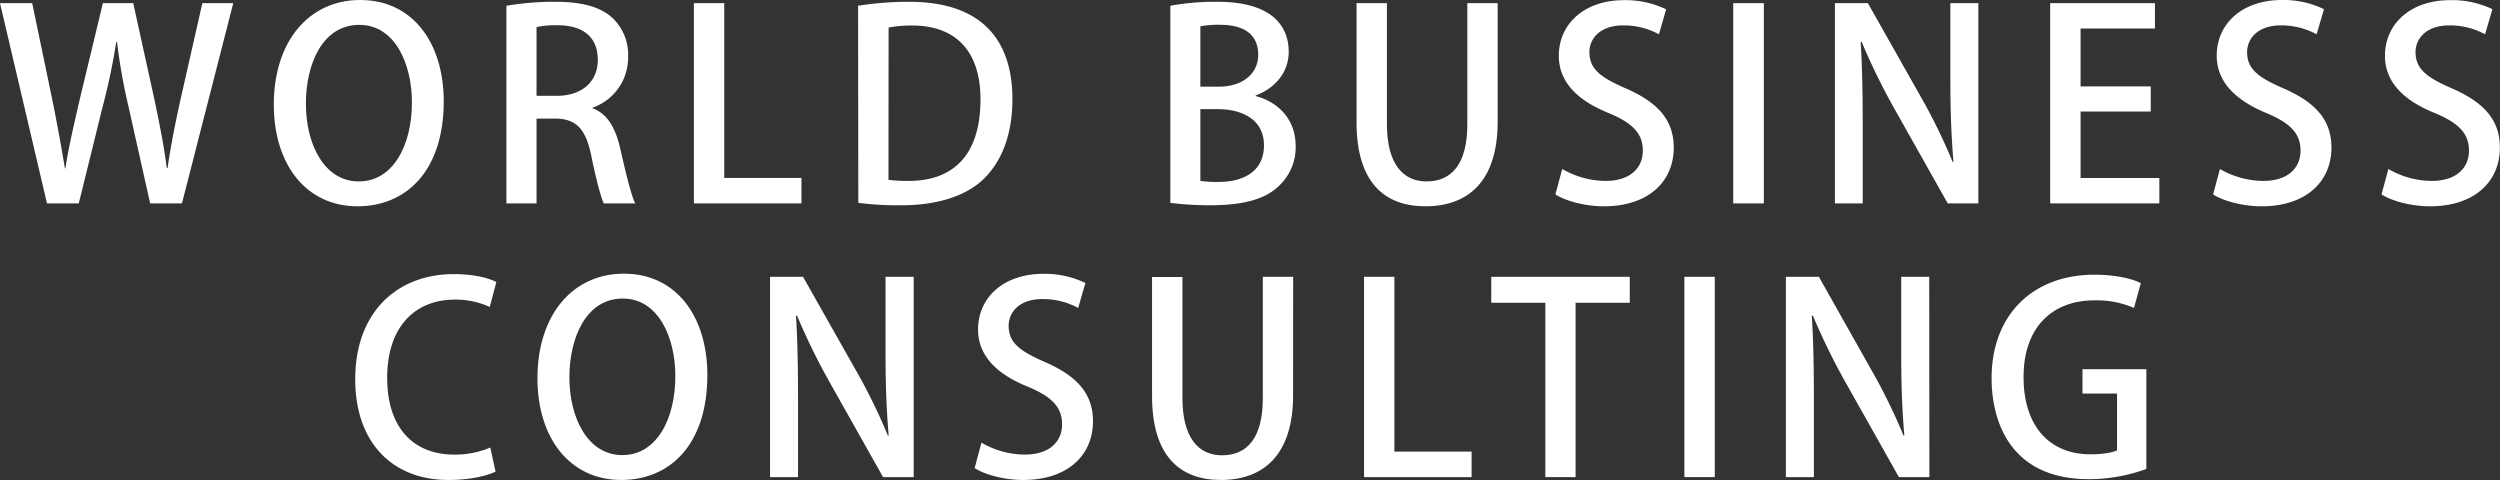 <svg xmlns="http://www.w3.org/2000/svg" viewBox="0 0 629.31 120.82"><rect x="0" y="0" width="629.31" height="120.82" fill="#333333" stroke="none"/><defs><style>.cls-1{fill:#fff;}</style></defs><title>logo-fv-txt</title><g id="レイヤー_2" data-name="レイヤー 2"><g id="design"><path class="cls-1" d="M58.72.79,45.8,51.2h-8L32.36,26.89a144,144,0,0,1-2.9-16.35h-.2a156.74,156.74,0,0,1-3.43,16.35l-6,24.31h-8L0,.79H8.1l5,24c1.26,6.19,2.38,12.39,3.23,17.59h.13C17.26,37,18.71,31,20.16,24.65L25.9.79h7.64l5.27,24c1.26,5.93,2.44,11.73,3.17,17.53h.2c.85-5.93,2-11.6,3.36-17.73L50.94.79Z"/><path class="cls-1" d="M111.7,25.5C111.7,43,102.27,51.93,90,51.93c-12.85,0-21.08-10.41-21.08-25.63C68.93,10.41,77.76,0,90.67,0,104.05,0,111.7,11,111.7,25.5ZM77,26.1c0,10.21,4.61,19.57,13.31,19.57s13.38-9.16,13.38-19.9c0-9.62-4.22-19.51-13.25-19.51C81.12,6.26,77,16.21,77,26.1Z"/><path class="cls-1" d="M149.1,27.22c3.75,1.38,5.86,4.94,7.05,10.28,1.51,6.59,2.77,11.79,3.76,13.7H152c-.73-1.45-1.91-5.86-3.17-12.05-1.38-6.73-3.82-9.3-9.16-9.3h-4.61V51.2h-7.58V1.45a71.75,71.75,0,0,1,12.26-1c6.59,0,11.2,1.18,14.37,4a12.77,12.77,0,0,1,4,9.88,13.33,13.33,0,0,1-9,12.79Zm-8.9-3.1c6.33,0,10.28-3.63,10.28-9,0-6.52-4.61-8.76-10.08-8.76a22.21,22.21,0,0,0-5.34.46V24.12Z"/><path class="cls-1" d="M201.75,51.2H174.67V.79h7.64v44h19.44Z"/><path class="cls-1" d="M216,1.45a81.49,81.49,0,0,1,12.85-1c21.49,0,26,13.24,26,24.44v.07c0,9.16-2.84,15.82-7.25,20.1S235.87,51.67,227,51.67a80.79,80.79,0,0,1-10.94-.6Zm7.65,43.82a36.17,36.17,0,0,0,4.94.27C240,45.6,246.81,39,246.81,25c0-12.25-6.33-18.58-17.2-18.58a30.79,30.79,0,0,0-5.93.52Z"/><path class="cls-1" d="M316.06,24.19c5.28,1.31,10.09,5.53,10.09,12.58a13.24,13.24,0,0,1-4.35,10.15c-3.36,3.23-8.9,4.75-17.2,4.75a80.07,80.07,0,0,1-10-.6V1.45a63.23,63.23,0,0,1,11.8-1c15.35,0,18,7.51,18,12.58,0,4.81-3,9-8.31,11Zm-9.22-2.38c6.06,0,9.88-3.36,9.88-8,0-6.06-4.87-7.57-9.62-7.57a23.94,23.94,0,0,0-4.94.39V21.81Zm-4.68,23.73a29.32,29.32,0,0,0,4.61.26c6.13,0,11.4-2.57,11.4-9.22s-5.73-9.1-11.6-9.1h-4.41Z"/><path class="cls-1" d="M377,30.64c0,15-7.45,21.29-18.19,21.29-10.34,0-17.33-6.06-17.33-21.09V.79h7.64V31.3c0,10.08,4.16,14.37,9.95,14.37,6.33,0,10.29-4.35,10.29-14.37V.79H377Z"/><path class="cls-1" d="M417.59,8.63a18.63,18.63,0,0,0-9-2.24c-6,0-8.5,3.5-8.5,6.72,0,4.29,2.83,6.4,9.23,9.17,8.1,3.55,12,8,12,14.89,0,8.43-6.26,14.76-17.6,14.76-4.74,0-9.75-1.38-12.19-3l1.72-6.39a22.1,22.1,0,0,0,10.93,3c6,0,9.36-3.1,9.36-7.64,0-4.29-2.57-6.92-8.56-9.43-7.51-3-12.59-7.57-12.59-14.43,0-8,6.39-14,16.41-14a23.47,23.47,0,0,1,10.61,2.31Z"/><path class="cls-1" d="M436.3.79H444V51.2H436.3Z"/><path class="cls-1" d="M498,51.2h-7.71L477,27.61a164.16,164.16,0,0,1-8.37-17.07l-.26.07c.4,6.39.52,12.92.52,21.75V51.2h-7V.79h8.3l13.18,23.33a145.11,145.11,0,0,1,8.17,16.67l.2-.06c-.59-6.86-.79-13.32-.79-21.36V.79H498Z"/><path class="cls-1" d="M543.56,51.2H516.08V.79h26.37V7.18H523.73V21.75h17.66v6.32H523.73V44.81h19.83Z"/><path class="cls-1" d="M583.15,8.63a18.63,18.63,0,0,0-9-2.24c-6,0-8.5,3.5-8.5,6.72,0,4.29,2.83,6.4,9.23,9.17,8.1,3.55,12,8,12,14.89,0,8.43-6.26,14.76-17.6,14.76-4.74,0-9.75-1.38-12.19-3l1.72-6.39a22.07,22.07,0,0,0,10.93,3c6,0,9.36-3.1,9.36-7.64,0-4.29-2.57-6.92-8.56-9.43C563.05,25.37,558,20.83,558,14c0-8,6.39-14,16.41-14A23.47,23.47,0,0,1,585,2.31Z"/><path class="cls-1" d="M625.55,8.63a18.63,18.63,0,0,0-9-2.24c-6,0-8.5,3.5-8.5,6.72,0,4.29,2.84,6.4,9.23,9.17,8.1,3.55,12,8,12,14.89,0,8.43-6.26,14.76-17.6,14.76-4.74,0-9.75-1.38-12.19-3l1.72-6.39a22.07,22.07,0,0,0,10.93,3c6,0,9.36-3.1,9.36-7.64,0-4.29-2.57-6.92-8.56-9.43-7.51-3-12.59-7.57-12.59-14.43,0-8,6.39-14,16.41-14A23.47,23.47,0,0,1,627.4,2.31Z"/><path class="cls-1" d="M124.74,118.71c-2.1,1.05-6.39,2.11-11.86,2.11-14,0-23.46-9.29-23.46-25.37C89.42,78.32,100.23,69,114.2,69c5.8,0,9.36,1.25,10.74,2l-1.65,6.27a20.68,20.68,0,0,0-8.83-1.85c-9.75,0-17,6.59-17,19.7,0,12.39,6.46,19.31,16.87,19.31a22.39,22.39,0,0,0,9.09-1.78Z"/><path class="cls-1" d="M178.06,94.39c0,17.53-9.42,26.43-21.68,26.43-12.85,0-21.09-10.41-21.09-25.63,0-15.89,8.84-26.3,21.75-26.3C170.42,68.89,178.06,79.9,178.06,94.39Zm-34.73.6c0,10.21,4.62,19.57,13.32,19.57S170,105.4,170,94.66c0-9.62-4.21-19.51-13.24-19.51C147.49,75.15,143.33,85.1,143.33,95Z"/><path class="cls-1" d="M230,120.1h-7.71L209,96.5a160.25,160.25,0,0,1-8.37-17.07l-.26.07c.39,6.39.52,12.92.52,21.75V120.1h-7.05V69.68h8.3L215.33,93a143.61,143.61,0,0,1,8.18,16.67l.19-.06c-.59-6.86-.79-13.32-.79-21.35V69.68H230Z"/><path class="cls-1" d="M271.4,77.52a18.63,18.63,0,0,0-9-2.24c-6,0-8.5,3.5-8.5,6.72,0,4.29,2.84,6.4,9.23,9.17,8.1,3.56,12,8,12,14.89,0,8.43-6.26,14.76-17.6,14.76-4.74,0-9.75-1.38-12.19-3l1.72-6.39a22,22,0,0,0,10.93,3c6,0,9.36-3.1,9.36-7.64,0-4.29-2.57-6.92-8.56-9.43-7.51-3-12.59-7.57-12.59-14.43,0-8,6.39-14,16.41-14a23.47,23.47,0,0,1,10.61,2.31Z"/><path class="cls-1" d="M325.5,99.54c0,14.95-7.44,21.28-18.18,21.28C297,120.82,290,114.76,290,99.73v-30h7.65v30.51c0,10.09,4.15,14.37,9.95,14.37,6.33,0,10.28-4.35,10.28-14.37V69.68h7.64Z"/><path class="cls-1" d="M370.44,120.1H343.36V69.68H351v44h19.44Z"/><path class="cls-1" d="M410.25,76.21H396.61V120.1H389V76.21H375.39V69.68h34.86Z"/><path class="cls-1" d="M424,69.68h7.65V120.1H424Z"/><path class="cls-1" d="M485.67,120.1H478L464.71,96.5a164.16,164.16,0,0,1-8.37-17.07l-.26.07c.39,6.39.52,12.92.52,21.75V120.1h-7.05V69.68h8.31L471,93a145.11,145.11,0,0,1,8.17,16.67l.2-.06c-.6-6.86-.79-13.32-.79-21.35V69.68h7.05Z"/><path class="cls-1" d="M540.28,118.05a42.19,42.19,0,0,1-14.37,2.57c-21.81,0-24.58-17.33-24.58-25.37,0-16.34,10.74-26.1,25.84-26.1,4.94,0,9.22.86,11.72,2.11l-1.71,6.26a23.62,23.62,0,0,0-10-1.91c-10.35,0-17.8,6.53-17.8,19.31s6.92,19.44,16.81,19.44c3.29,0,5.6-.46,6.72-1V99.07h-8.7V92.94h16.08Z"/></g></g></svg>